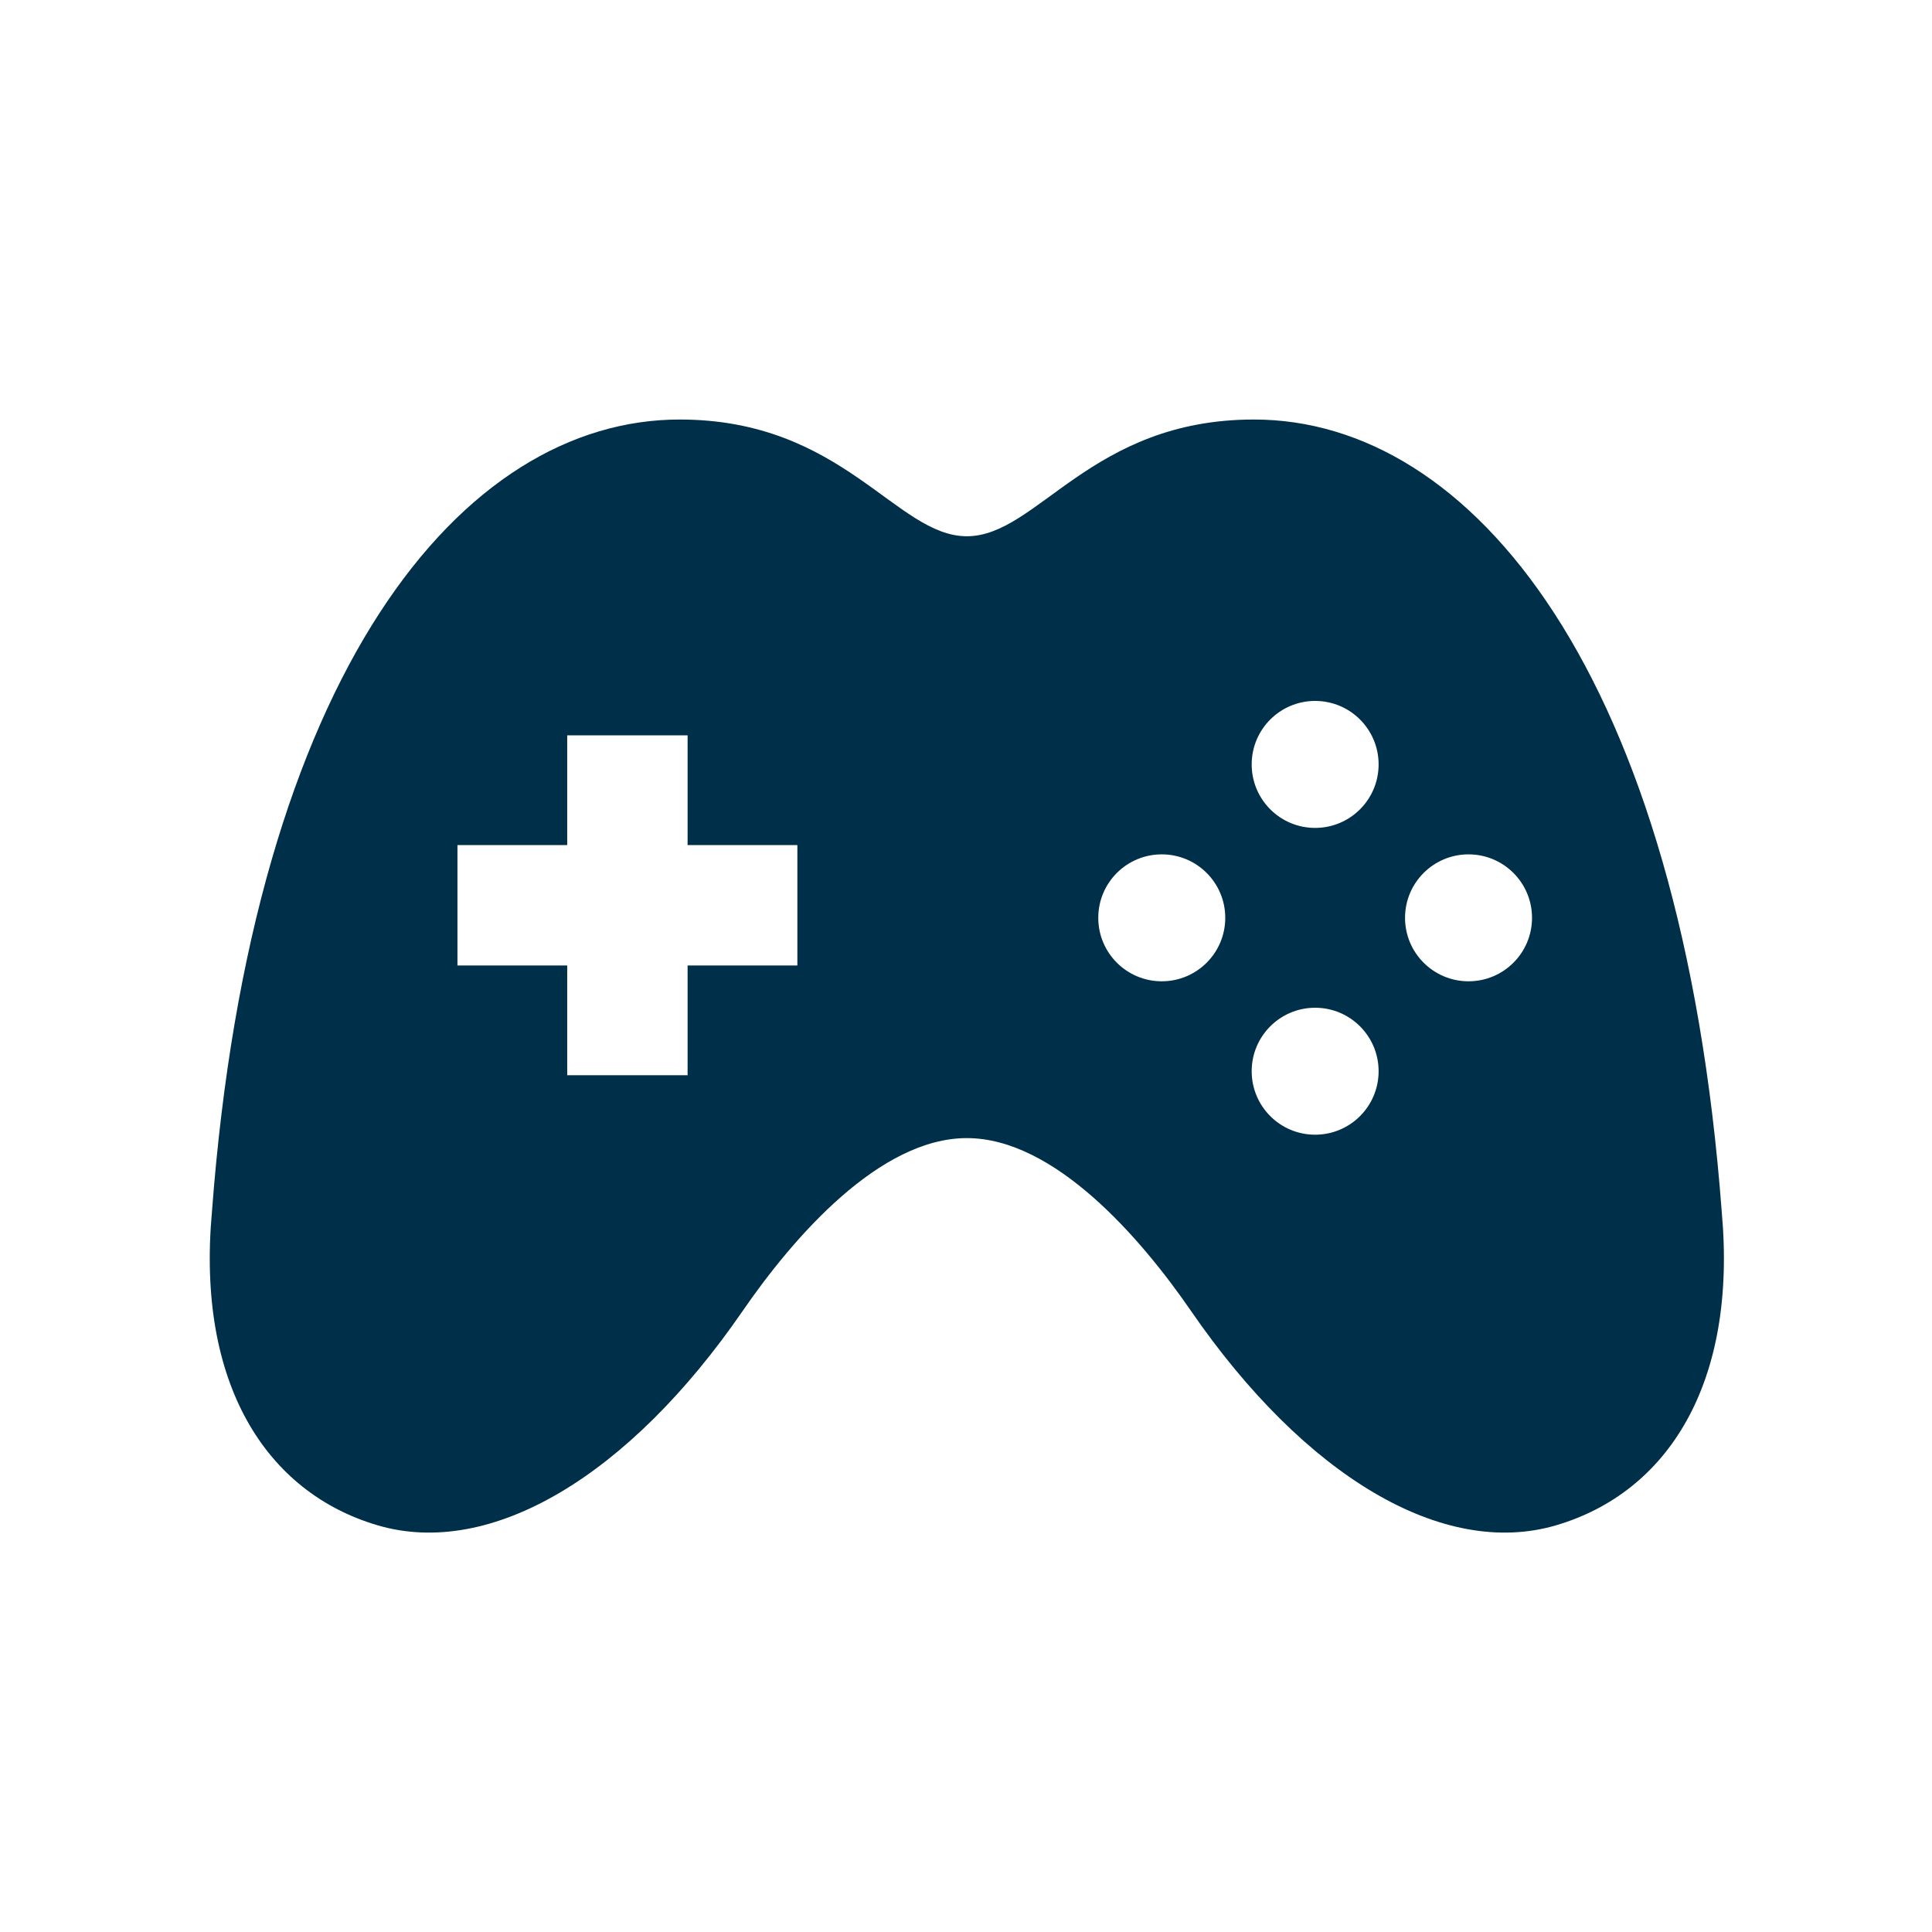 <svg width="175" height="175" viewBox="0 0 175 175" fill="none" xmlns="http://www.w3.org/2000/svg">
<path d="M155.958 109.805C152.289 60.827 133.274 38 113.583 38C98.765 38 93.995 48.574 87.576 48.574C81.157 48.574 76.372 38 61.568 38C41.878 38 22.863 60.827 19.194 109.805C17.795 125.309 24.078 135.181 34.205 138.162C44.444 141.177 56.954 133.73 67.268 118.749C71.863 112.072 79.662 103.089 87.576 103.089C95.49 103.089 103.289 112.072 107.884 118.749C118.198 133.73 130.708 141.177 140.947 138.162C151.076 135.181 157.357 125.309 155.958 109.805ZM72.225 87.452H62.282V97.394H51.378V87.452H41.436V76.547H51.378V66.605H62.282V76.547H72.225V87.452ZM105.232 88.885C102.054 88.885 99.481 86.314 99.481 83.136C99.481 79.961 102.054 77.388 105.232 77.388C108.408 77.388 110.984 79.961 110.984 83.136C110.984 86.314 108.408 88.885 105.232 88.885ZM119.123 102.781C115.95 102.781 113.377 100.208 113.377 97.03C113.377 93.854 115.95 91.281 119.123 91.281C122.301 91.281 124.874 93.854 124.874 97.03C124.874 100.208 122.301 102.781 119.123 102.781ZM119.123 74.992C115.95 74.992 113.377 72.417 113.377 69.241C113.377 66.063 115.95 63.49 119.123 63.49C122.301 63.49 124.874 66.063 124.874 69.241C124.874 72.417 122.301 74.992 119.123 74.992ZM133.019 88.885C129.843 88.885 127.268 86.314 127.268 83.136C127.268 79.961 129.843 77.388 133.019 77.388C136.197 77.388 138.77 79.961 138.77 83.136C138.77 86.314 136.197 88.885 133.019 88.885Z" fill="#003049"/>
</svg>
